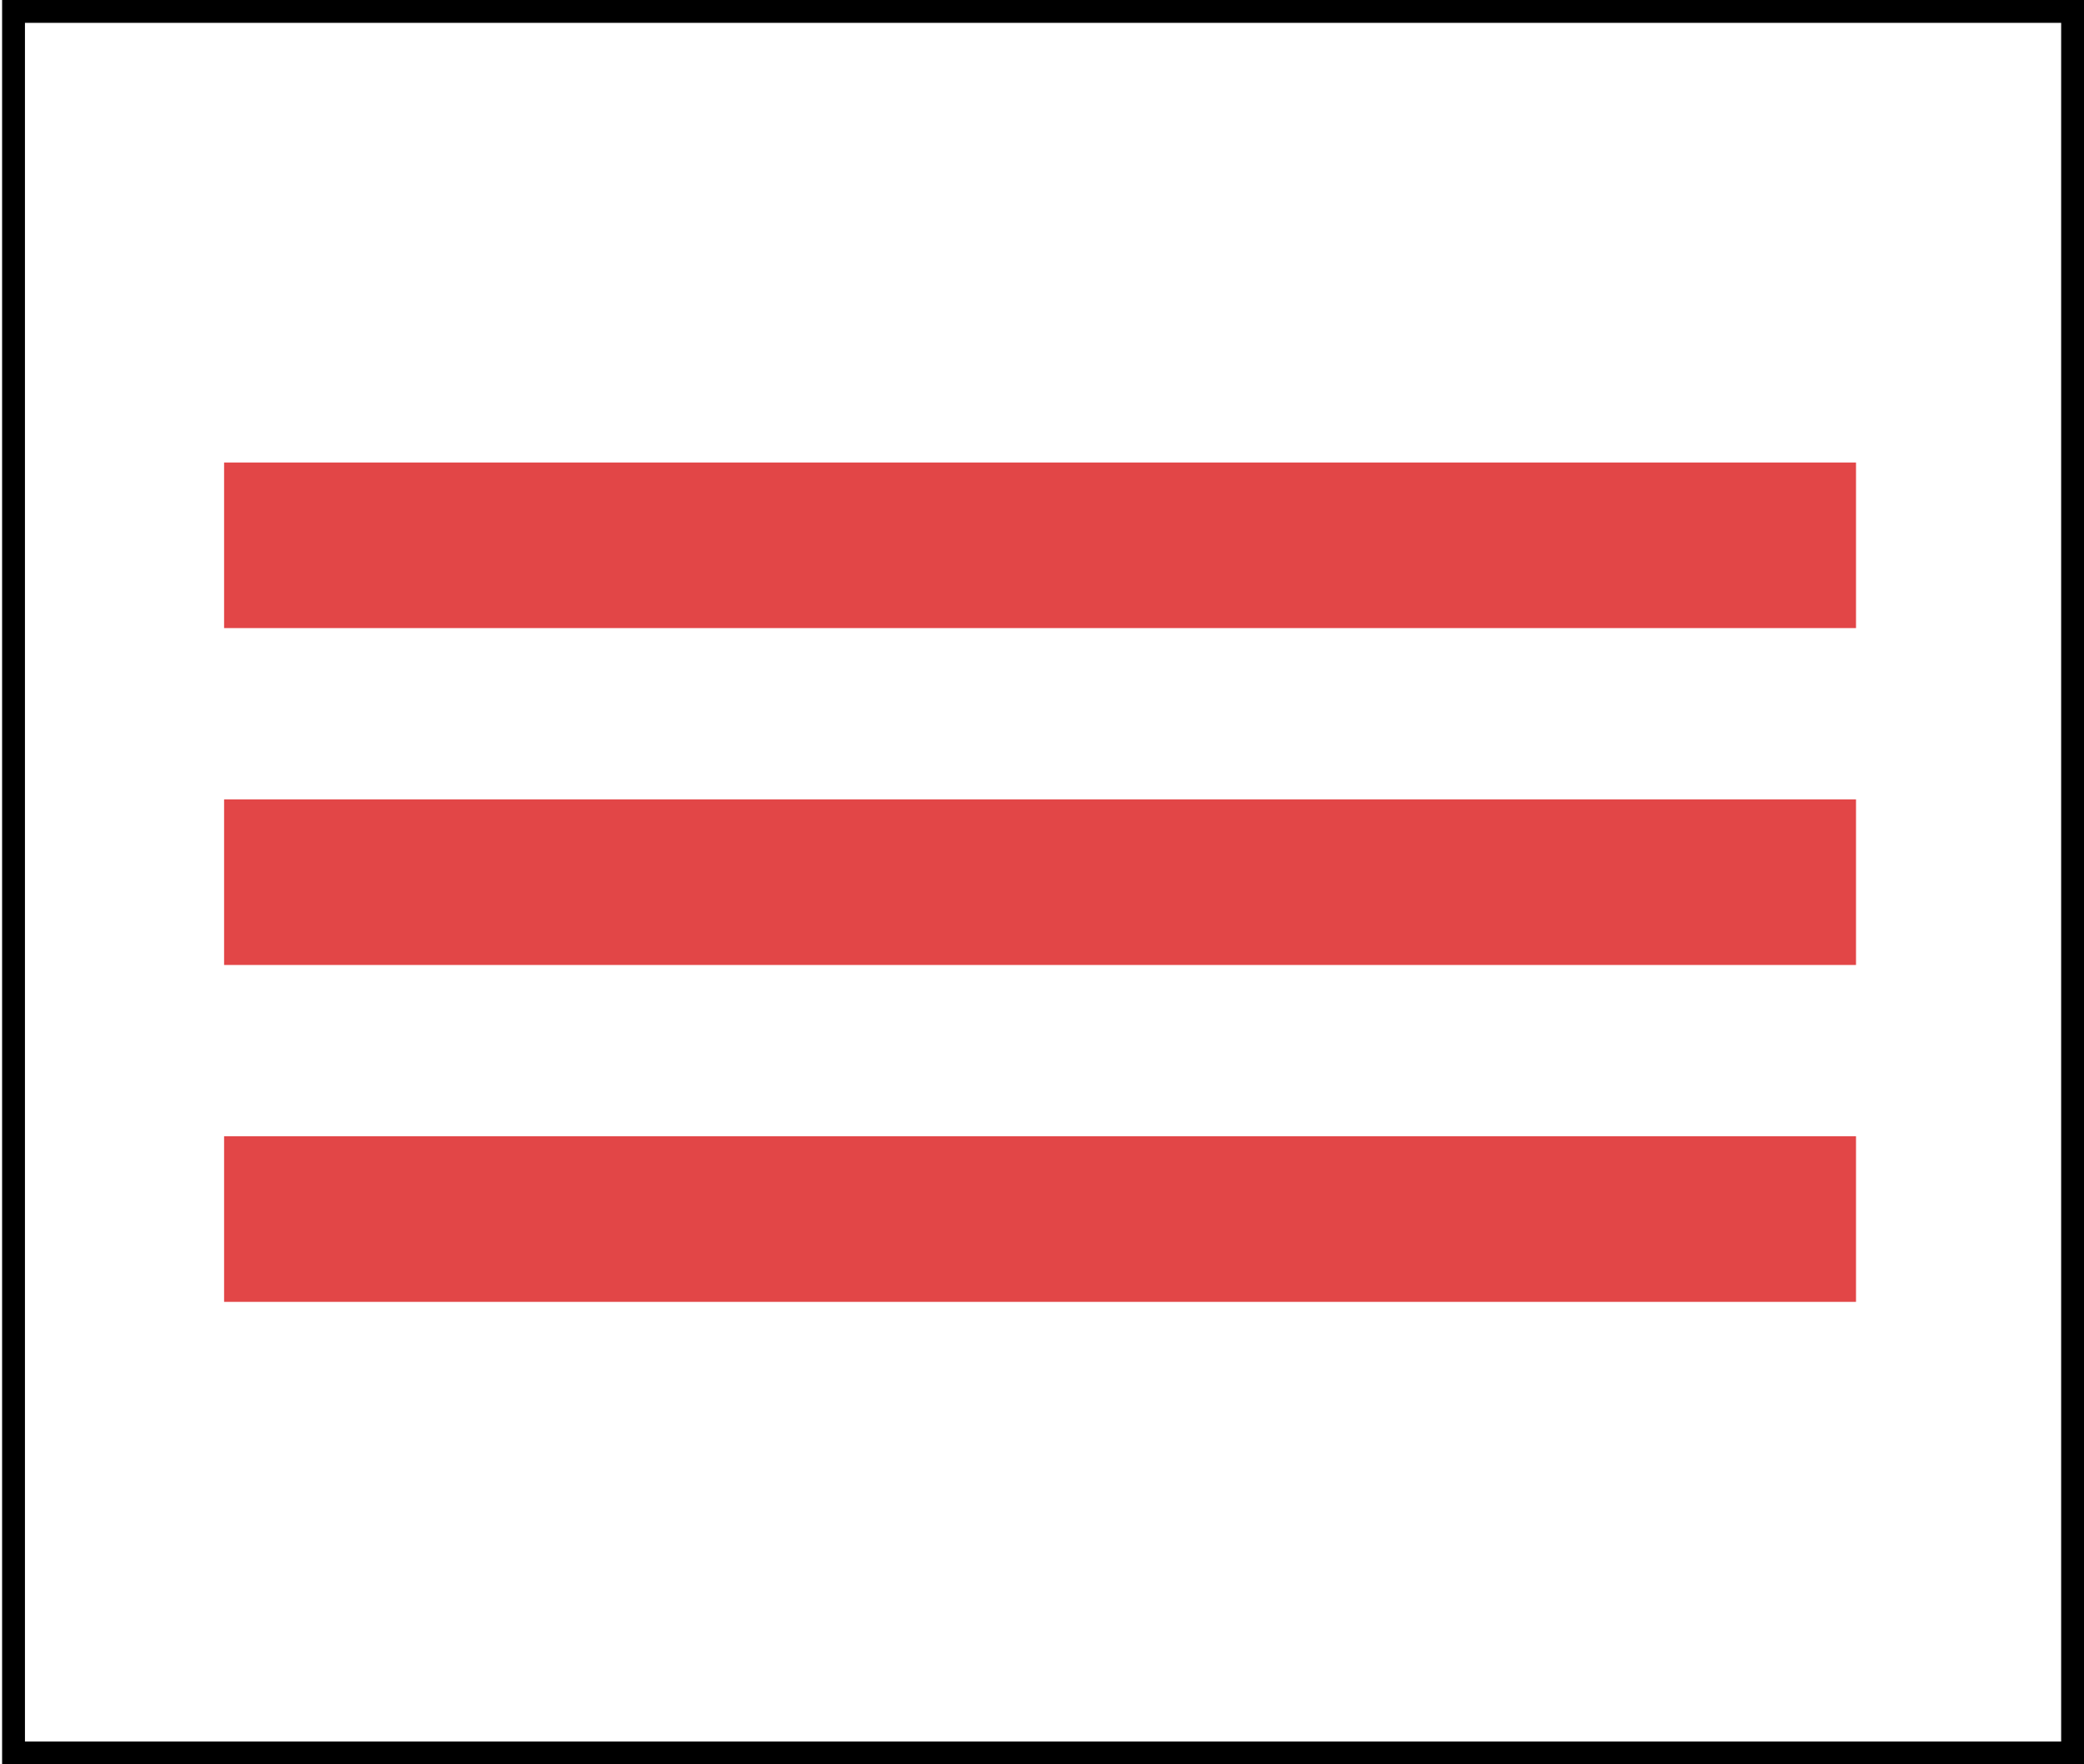 <?xml version="1.0" encoding="UTF-8"?> <svg xmlns="http://www.w3.org/2000/svg" width="365" height="309" viewBox="0 0 365 309" fill="none"><rect x="39.249" y="81" width="285.82" height="29" fill="#E24647"></rect><rect x="39.249" y="140" width="285.82" height="29" fill="#E24647"></rect><rect x="39.249" y="199" width="285.82" height="29" fill="#E24647"></rect><rect x="2.369" y="2" width="360.631" height="305" stroke="black" stroke-width="4"></rect></svg> 